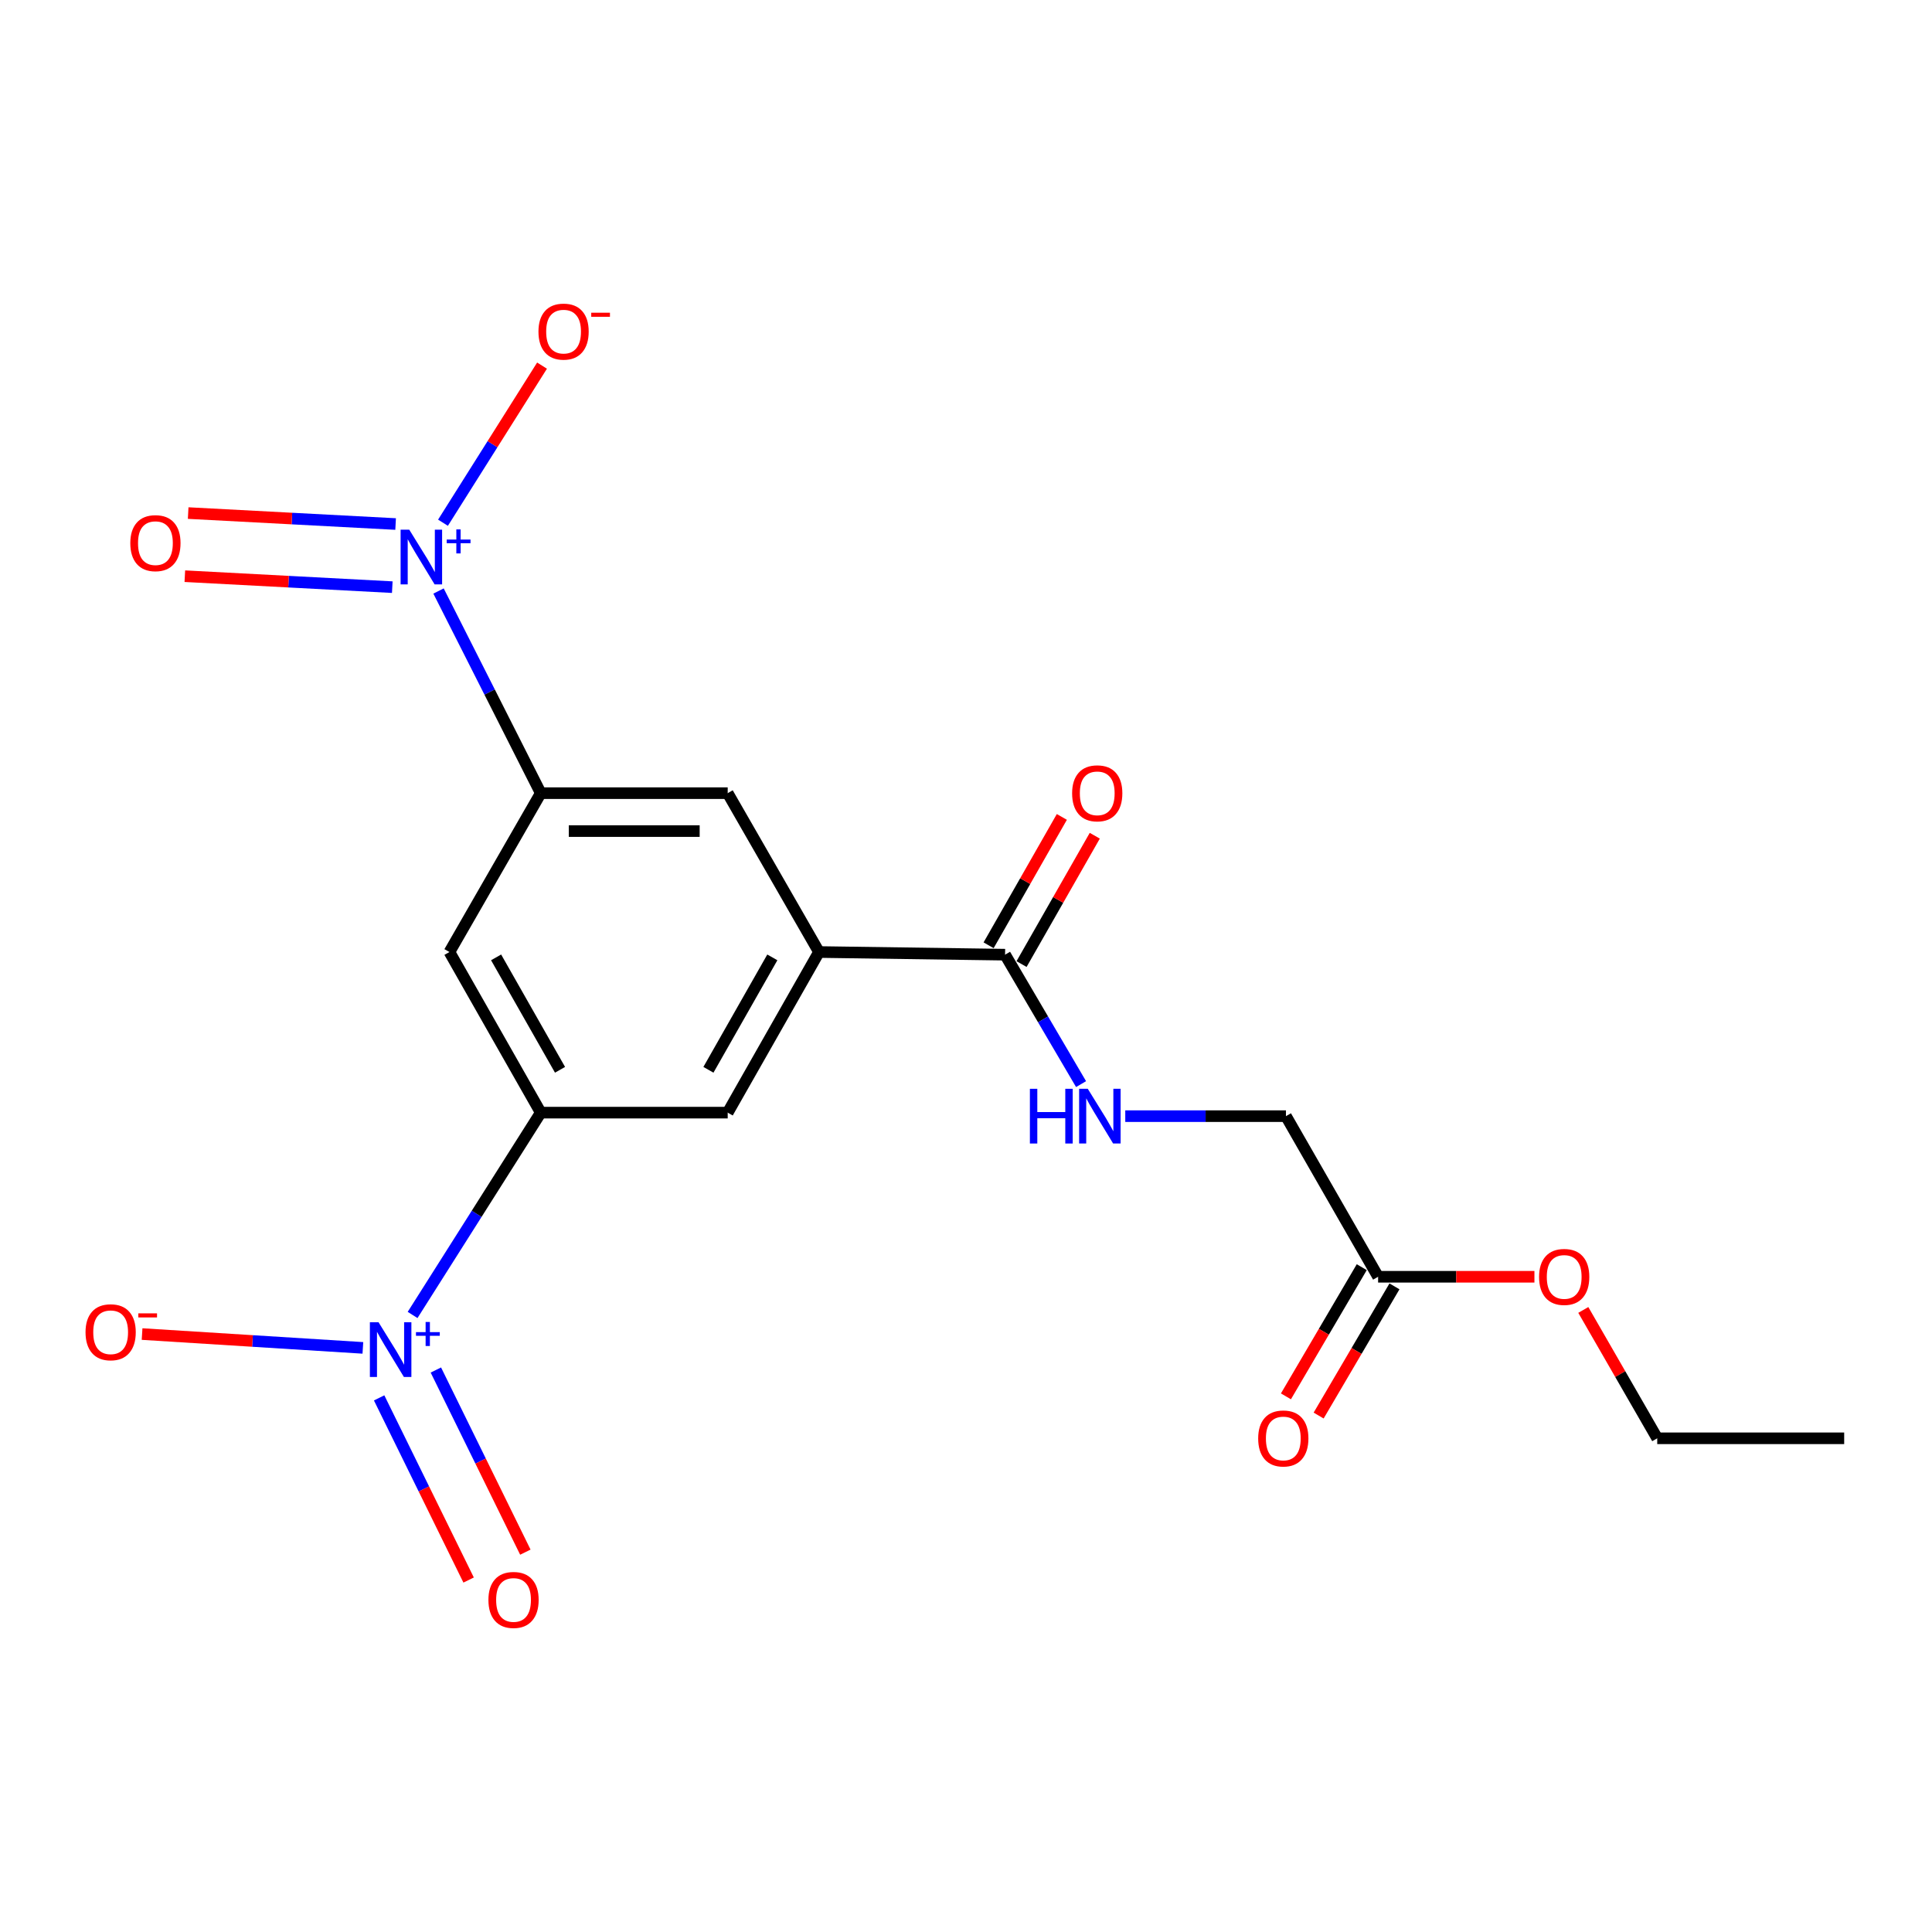 <?xml version='1.0' encoding='iso-8859-1'?>
<svg version='1.1' baseProfile='full'
              xmlns='http://www.w3.org/2000/svg'
                      xmlns:rdkit='http://www.rdkit.org/xml'
                      xmlns:xlink='http://www.w3.org/1999/xlink'
                  xml:space='preserve'
width='1000px' height='1000px' viewBox='0 0 1000 1000'>
<!-- END OF HEADER -->
<rect style='opacity:1.0;fill:#FFFFFF;stroke:none' width='1000' height='1000' x='0' y='0'> </rect>
<path class='bond-2' d='M 226.984,305.906 L 253.439,358.223' style='fill:none;fill-rule:evenodd;stroke:#0000FF;stroke-width:6px;stroke-linecap:butt;stroke-linejoin:miter;stroke-opacity:1' />
<path class='bond-2' d='M 253.439,358.223 L 279.894,410.539' style='fill:none;fill-rule:evenodd;stroke:#000000;stroke-width:6px;stroke-linecap:butt;stroke-linejoin:miter;stroke-opacity:1' />
<path class='bond-9' d='M 229.289,270.563 L 254.922,229.904' style='fill:none;fill-rule:evenodd;stroke:#0000FF;stroke-width:6px;stroke-linecap:butt;stroke-linejoin:miter;stroke-opacity:1' />
<path class='bond-9' d='M 254.922,229.904 L 280.554,189.244' style='fill:none;fill-rule:evenodd;stroke:#FF0000;stroke-width:6px;stroke-linecap:butt;stroke-linejoin:miter;stroke-opacity:1' />
<path class='bond-12' d='M 204.77,271.238 L 151.084,268.401' style='fill:none;fill-rule:evenodd;stroke:#0000FF;stroke-width:6px;stroke-linecap:butt;stroke-linejoin:miter;stroke-opacity:1' />
<path class='bond-12' d='M 151.084,268.401 L 97.399,265.564' style='fill:none;fill-rule:evenodd;stroke:#FF0000;stroke-width:6px;stroke-linecap:butt;stroke-linejoin:miter;stroke-opacity:1' />
<path class='bond-12' d='M 203.043,303.908 L 149.358,301.071' style='fill:none;fill-rule:evenodd;stroke:#0000FF;stroke-width:6px;stroke-linecap:butt;stroke-linejoin:miter;stroke-opacity:1' />
<path class='bond-12' d='M 149.358,301.071 L 95.672,298.234' style='fill:none;fill-rule:evenodd;stroke:#FF0000;stroke-width:6px;stroke-linecap:butt;stroke-linejoin:miter;stroke-opacity:1' />
<path class='bond-0' d='M 213.556,680.623 L 246.725,628.26' style='fill:none;fill-rule:evenodd;stroke:#0000FF;stroke-width:6px;stroke-linecap:butt;stroke-linejoin:miter;stroke-opacity:1' />
<path class='bond-0' d='M 246.725,628.26 L 279.894,575.898' style='fill:none;fill-rule:evenodd;stroke:#000000;stroke-width:6px;stroke-linecap:butt;stroke-linejoin:miter;stroke-opacity:1' />
<path class='bond-10' d='M 187.823,697.662 L 130.682,694.085' style='fill:none;fill-rule:evenodd;stroke:#0000FF;stroke-width:6px;stroke-linecap:butt;stroke-linejoin:miter;stroke-opacity:1' />
<path class='bond-10' d='M 130.682,694.085 L 73.541,690.507' style='fill:none;fill-rule:evenodd;stroke:#FF0000;stroke-width:6px;stroke-linecap:butt;stroke-linejoin:miter;stroke-opacity:1' />
<path class='bond-11' d='M 196.239,723.541 L 219.399,770.682' style='fill:none;fill-rule:evenodd;stroke:#0000FF;stroke-width:6px;stroke-linecap:butt;stroke-linejoin:miter;stroke-opacity:1' />
<path class='bond-11' d='M 219.399,770.682 L 242.558,817.823' style='fill:none;fill-rule:evenodd;stroke:#FF0000;stroke-width:6px;stroke-linecap:butt;stroke-linejoin:miter;stroke-opacity:1' />
<path class='bond-11' d='M 225.603,709.115 L 248.762,756.256' style='fill:none;fill-rule:evenodd;stroke:#0000FF;stroke-width:6px;stroke-linecap:butt;stroke-linejoin:miter;stroke-opacity:1' />
<path class='bond-11' d='M 248.762,756.256 L 271.922,803.397' style='fill:none;fill-rule:evenodd;stroke:#FF0000;stroke-width:6px;stroke-linecap:butt;stroke-linejoin:miter;stroke-opacity:1' />
<path class='bond-1' d='M 279.894,575.898 L 232.63,492.766' style='fill:none;fill-rule:evenodd;stroke:#000000;stroke-width:6px;stroke-linecap:butt;stroke-linejoin:miter;stroke-opacity:1' />
<path class='bond-1' d='M 289.869,553.726 L 256.784,495.534' style='fill:none;fill-rule:evenodd;stroke:#000000;stroke-width:6px;stroke-linecap:butt;stroke-linejoin:miter;stroke-opacity:1' />
<path class='bond-20' d='M 279.894,575.898 L 376.657,575.898' style='fill:none;fill-rule:evenodd;stroke:#000000;stroke-width:6px;stroke-linecap:butt;stroke-linejoin:miter;stroke-opacity:1' />
<path class='bond-4' d='M 279.894,410.539 L 232.63,492.766' style='fill:none;fill-rule:evenodd;stroke:#000000;stroke-width:6px;stroke-linecap:butt;stroke-linejoin:miter;stroke-opacity:1' />
<path class='bond-6' d='M 279.894,410.539 L 376.657,410.539' style='fill:none;fill-rule:evenodd;stroke:#000000;stroke-width:6px;stroke-linecap:butt;stroke-linejoin:miter;stroke-opacity:1' />
<path class='bond-6' d='M 294.408,430.169 L 362.143,430.169' style='fill:none;fill-rule:evenodd;stroke:#000000;stroke-width:6px;stroke-linecap:butt;stroke-linejoin:miter;stroke-opacity:1' />
<path class='bond-3' d='M 423.91,492.766 L 376.657,410.539' style='fill:none;fill-rule:evenodd;stroke:#000000;stroke-width:6px;stroke-linecap:butt;stroke-linejoin:miter;stroke-opacity:1' />
<path class='bond-5' d='M 423.91,492.766 L 520.227,494.14' style='fill:none;fill-rule:evenodd;stroke:#000000;stroke-width:6px;stroke-linecap:butt;stroke-linejoin:miter;stroke-opacity:1' />
<path class='bond-7' d='M 423.91,492.766 L 376.657,575.898' style='fill:none;fill-rule:evenodd;stroke:#000000;stroke-width:6px;stroke-linecap:butt;stroke-linejoin:miter;stroke-opacity:1' />
<path class='bond-7' d='M 399.757,495.536 L 366.68,553.728' style='fill:none;fill-rule:evenodd;stroke:#000000;stroke-width:6px;stroke-linecap:butt;stroke-linejoin:miter;stroke-opacity:1' />
<path class='bond-8' d='M 520.227,494.14 L 539.891,527.638' style='fill:none;fill-rule:evenodd;stroke:#000000;stroke-width:6px;stroke-linecap:butt;stroke-linejoin:miter;stroke-opacity:1' />
<path class='bond-8' d='M 539.891,527.638 L 559.556,561.136' style='fill:none;fill-rule:evenodd;stroke:#0000FF;stroke-width:6px;stroke-linecap:butt;stroke-linejoin:miter;stroke-opacity:1' />
<path class='bond-14' d='M 528.752,499.004 L 547.705,465.787' style='fill:none;fill-rule:evenodd;stroke:#000000;stroke-width:6px;stroke-linecap:butt;stroke-linejoin:miter;stroke-opacity:1' />
<path class='bond-14' d='M 547.705,465.787 L 566.657,432.57' style='fill:none;fill-rule:evenodd;stroke:#FF0000;stroke-width:6px;stroke-linecap:butt;stroke-linejoin:miter;stroke-opacity:1' />
<path class='bond-14' d='M 511.702,489.276 L 530.655,456.059' style='fill:none;fill-rule:evenodd;stroke:#000000;stroke-width:6px;stroke-linecap:butt;stroke-linejoin:miter;stroke-opacity:1' />
<path class='bond-14' d='M 530.655,456.059 L 549.608,422.842' style='fill:none;fill-rule:evenodd;stroke:#FF0000;stroke-width:6px;stroke-linecap:butt;stroke-linejoin:miter;stroke-opacity:1' />
<path class='bond-16' d='M 582.438,577.719 L 624.023,577.719' style='fill:none;fill-rule:evenodd;stroke:#0000FF;stroke-width:6px;stroke-linecap:butt;stroke-linejoin:miter;stroke-opacity:1' />
<path class='bond-16' d='M 624.023,577.719 L 665.607,577.719' style='fill:none;fill-rule:evenodd;stroke:#000000;stroke-width:6px;stroke-linecap:butt;stroke-linejoin:miter;stroke-opacity:1' />
<path class='bond-13' d='M 713.307,660.851 L 665.607,577.719' style='fill:none;fill-rule:evenodd;stroke:#000000;stroke-width:6px;stroke-linecap:butt;stroke-linejoin:miter;stroke-opacity:1' />
<path class='bond-15' d='M 704.842,655.883 L 685.219,689.317' style='fill:none;fill-rule:evenodd;stroke:#000000;stroke-width:6px;stroke-linecap:butt;stroke-linejoin:miter;stroke-opacity:1' />
<path class='bond-15' d='M 685.219,689.317 L 665.596,722.751' style='fill:none;fill-rule:evenodd;stroke:#FF0000;stroke-width:6px;stroke-linecap:butt;stroke-linejoin:miter;stroke-opacity:1' />
<path class='bond-15' d='M 721.772,665.819 L 702.148,699.253' style='fill:none;fill-rule:evenodd;stroke:#000000;stroke-width:6px;stroke-linecap:butt;stroke-linejoin:miter;stroke-opacity:1' />
<path class='bond-15' d='M 702.148,699.253 L 682.525,732.687' style='fill:none;fill-rule:evenodd;stroke:#FF0000;stroke-width:6px;stroke-linecap:butt;stroke-linejoin:miter;stroke-opacity:1' />
<path class='bond-17' d='M 713.307,660.851 L 753.761,660.851' style='fill:none;fill-rule:evenodd;stroke:#000000;stroke-width:6px;stroke-linecap:butt;stroke-linejoin:miter;stroke-opacity:1' />
<path class='bond-17' d='M 753.761,660.851 L 794.216,660.851' style='fill:none;fill-rule:evenodd;stroke:#FF0000;stroke-width:6px;stroke-linecap:butt;stroke-linejoin:miter;stroke-opacity:1' />
<path class='bond-18' d='M 819.514,678.023 L 838.648,711.243' style='fill:none;fill-rule:evenodd;stroke:#FF0000;stroke-width:6px;stroke-linecap:butt;stroke-linejoin:miter;stroke-opacity:1' />
<path class='bond-18' d='M 838.648,711.243 L 857.782,744.463' style='fill:none;fill-rule:evenodd;stroke:#000000;stroke-width:6px;stroke-linecap:butt;stroke-linejoin:miter;stroke-opacity:1' />
<path class='bond-19' d='M 857.782,744.463 L 954.545,744.463' style='fill:none;fill-rule:evenodd;stroke:#000000;stroke-width:6px;stroke-linecap:butt;stroke-linejoin:miter;stroke-opacity:1' />
<path  class='atom-0' d='M 211.833 274.162
L 221.113 289.162
Q 222.033 290.642, 223.513 293.322
Q 224.993 296.002, 225.073 296.162
L 225.073 274.162
L 228.833 274.162
L 228.833 302.482
L 224.953 302.482
L 214.993 286.082
Q 213.833 284.162, 212.593 281.962
Q 211.393 279.762, 211.033 279.082
L 211.033 302.482
L 207.353 302.482
L 207.353 274.162
L 211.833 274.162
' fill='#0000FF'/>
<path  class='atom-0' d='M 231.209 279.267
L 236.198 279.267
L 236.198 274.014
L 238.416 274.014
L 238.416 279.267
L 243.538 279.267
L 243.538 281.168
L 238.416 281.168
L 238.416 286.448
L 236.198 286.448
L 236.198 281.168
L 231.209 281.168
L 231.209 279.267
' fill='#0000FF'/>
<path  class='atom-1' d='M 195.933 684.402
L 205.213 699.402
Q 206.133 700.882, 207.613 703.562
Q 209.093 706.242, 209.173 706.402
L 209.173 684.402
L 212.933 684.402
L 212.933 712.722
L 209.053 712.722
L 199.093 696.322
Q 197.933 694.402, 196.693 692.202
Q 195.493 690.002, 195.133 689.322
L 195.133 712.722
L 191.453 712.722
L 191.453 684.402
L 195.933 684.402
' fill='#0000FF'/>
<path  class='atom-1' d='M 215.309 689.507
L 220.298 689.507
L 220.298 684.253
L 222.516 684.253
L 222.516 689.507
L 227.637 689.507
L 227.637 691.407
L 222.516 691.407
L 222.516 696.687
L 220.298 696.687
L 220.298 691.407
L 215.309 691.407
L 215.309 689.507
' fill='#0000FF'/>
<path  class='atom-9' d='M 533.07 563.559
L 536.91 563.559
L 536.91 575.599
L 551.39 575.599
L 551.39 563.559
L 555.23 563.559
L 555.23 591.879
L 551.39 591.879
L 551.39 578.799
L 536.91 578.799
L 536.91 591.879
L 533.07 591.879
L 533.07 563.559
' fill='#0000FF'/>
<path  class='atom-9' d='M 563.03 563.559
L 572.31 578.559
Q 573.23 580.039, 574.71 582.719
Q 576.19 585.399, 576.27 585.559
L 576.27 563.559
L 580.03 563.559
L 580.03 591.879
L 576.15 591.879
L 566.19 575.479
Q 565.03 573.559, 563.79 571.359
Q 562.59 569.159, 562.23 568.479
L 562.23 591.879
L 558.55 591.879
L 558.55 563.559
L 563.03 563.559
' fill='#0000FF'/>
<path  class='atom-10' d='M 278.704 171.638
Q 278.704 164.838, 282.064 161.038
Q 285.424 157.238, 291.704 157.238
Q 297.984 157.238, 301.344 161.038
Q 304.704 164.838, 304.704 171.638
Q 304.704 178.518, 301.304 182.438
Q 297.904 186.318, 291.704 186.318
Q 285.464 186.318, 282.064 182.438
Q 278.704 178.558, 278.704 171.638
M 291.704 183.118
Q 296.024 183.118, 298.344 180.238
Q 300.704 177.318, 300.704 171.638
Q 300.704 166.078, 298.344 163.278
Q 296.024 160.438, 291.704 160.438
Q 287.384 160.438, 285.024 163.238
Q 282.704 166.038, 282.704 171.638
Q 282.704 177.358, 285.024 180.238
Q 287.384 183.118, 291.704 183.118
' fill='#FF0000'/>
<path  class='atom-10' d='M 306.024 161.861
L 315.713 161.861
L 315.713 163.973
L 306.024 163.973
L 306.024 161.861
' fill='#FF0000'/>
<path  class='atom-11' d='M 44.271 689.569
Q 44.271 682.769, 47.631 678.969
Q 50.991 675.169, 57.271 675.169
Q 63.551 675.169, 66.911 678.969
Q 70.271 682.769, 70.271 689.569
Q 70.271 696.449, 66.871 700.369
Q 63.471 704.249, 57.271 704.249
Q 51.031 704.249, 47.631 700.369
Q 44.271 696.489, 44.271 689.569
M 57.271 701.049
Q 61.591 701.049, 63.911 698.169
Q 66.271 695.249, 66.271 689.569
Q 66.271 684.009, 63.911 681.209
Q 61.591 678.369, 57.271 678.369
Q 52.951 678.369, 50.591 681.169
Q 48.271 683.969, 48.271 689.569
Q 48.271 695.289, 50.591 698.169
Q 52.951 701.049, 57.271 701.049
' fill='#FF0000'/>
<path  class='atom-11' d='M 71.591 679.791
L 81.28 679.791
L 81.28 681.903
L 71.591 681.903
L 71.591 679.791
' fill='#FF0000'/>
<path  class='atom-12' d='M 252.804 828.122
Q 252.804 821.322, 256.164 817.522
Q 259.524 813.722, 265.804 813.722
Q 272.084 813.722, 275.444 817.522
Q 278.804 821.322, 278.804 828.122
Q 278.804 835.002, 275.404 838.922
Q 272.004 842.802, 265.804 842.802
Q 259.564 842.802, 256.164 838.922
Q 252.804 835.042, 252.804 828.122
M 265.804 839.602
Q 270.124 839.602, 272.444 836.722
Q 274.804 833.802, 274.804 828.122
Q 274.804 822.562, 272.444 819.762
Q 270.124 816.922, 265.804 816.922
Q 261.484 816.922, 259.124 819.722
Q 256.804 822.522, 256.804 828.122
Q 256.804 833.842, 259.124 836.722
Q 261.484 839.602, 265.804 839.602
' fill='#FF0000'/>
<path  class='atom-13' d='M 67.445 281.129
Q 67.445 274.329, 70.805 270.529
Q 74.165 266.729, 80.445 266.729
Q 86.725 266.729, 90.085 270.529
Q 93.445 274.329, 93.445 281.129
Q 93.445 288.009, 90.045 291.929
Q 86.645 295.809, 80.445 295.809
Q 74.205 295.809, 70.805 291.929
Q 67.445 288.049, 67.445 281.129
M 80.445 292.609
Q 84.765 292.609, 87.085 289.729
Q 89.445 286.809, 89.445 281.129
Q 89.445 275.569, 87.085 272.769
Q 84.765 269.929, 80.445 269.929
Q 76.125 269.929, 73.765 272.729
Q 71.445 275.529, 71.445 281.129
Q 71.445 286.849, 73.765 289.729
Q 76.125 292.609, 80.445 292.609
' fill='#FF0000'/>
<path  class='atom-15' d='M 554.927 410.619
Q 554.927 403.819, 558.287 400.019
Q 561.647 396.219, 567.927 396.219
Q 574.207 396.219, 577.567 400.019
Q 580.927 403.819, 580.927 410.619
Q 580.927 417.499, 577.527 421.419
Q 574.127 425.299, 567.927 425.299
Q 561.687 425.299, 558.287 421.419
Q 554.927 417.539, 554.927 410.619
M 567.927 422.099
Q 572.247 422.099, 574.567 419.219
Q 576.927 416.299, 576.927 410.619
Q 576.927 405.059, 574.567 402.259
Q 572.247 399.419, 567.927 399.419
Q 563.607 399.419, 561.247 402.219
Q 558.927 405.019, 558.927 410.619
Q 558.927 416.339, 561.247 419.219
Q 563.607 422.099, 567.927 422.099
' fill='#FF0000'/>
<path  class='atom-16' d='M 651.233 744.543
Q 651.233 737.743, 654.593 733.943
Q 657.953 730.143, 664.233 730.143
Q 670.513 730.143, 673.873 733.943
Q 677.233 737.743, 677.233 744.543
Q 677.233 751.423, 673.833 755.343
Q 670.433 759.223, 664.233 759.223
Q 657.993 759.223, 654.593 755.343
Q 651.233 751.463, 651.233 744.543
M 664.233 756.023
Q 668.553 756.023, 670.873 753.143
Q 673.233 750.223, 673.233 744.543
Q 673.233 738.983, 670.873 736.183
Q 668.553 733.343, 664.233 733.343
Q 659.913 733.343, 657.553 736.143
Q 655.233 738.943, 655.233 744.543
Q 655.233 750.263, 657.553 753.143
Q 659.913 756.023, 664.233 756.023
' fill='#FF0000'/>
<path  class='atom-18' d='M 796.624 660.931
Q 796.624 654.131, 799.984 650.331
Q 803.344 646.531, 809.624 646.531
Q 815.904 646.531, 819.264 650.331
Q 822.624 654.131, 822.624 660.931
Q 822.624 667.811, 819.224 671.731
Q 815.824 675.611, 809.624 675.611
Q 803.384 675.611, 799.984 671.731
Q 796.624 667.851, 796.624 660.931
M 809.624 672.411
Q 813.944 672.411, 816.264 669.531
Q 818.624 666.611, 818.624 660.931
Q 818.624 655.371, 816.264 652.571
Q 813.944 649.731, 809.624 649.731
Q 805.304 649.731, 802.944 652.531
Q 800.624 655.331, 800.624 660.931
Q 800.624 666.651, 802.944 669.531
Q 805.304 672.411, 809.624 672.411
' fill='#FF0000'/>
</svg>
